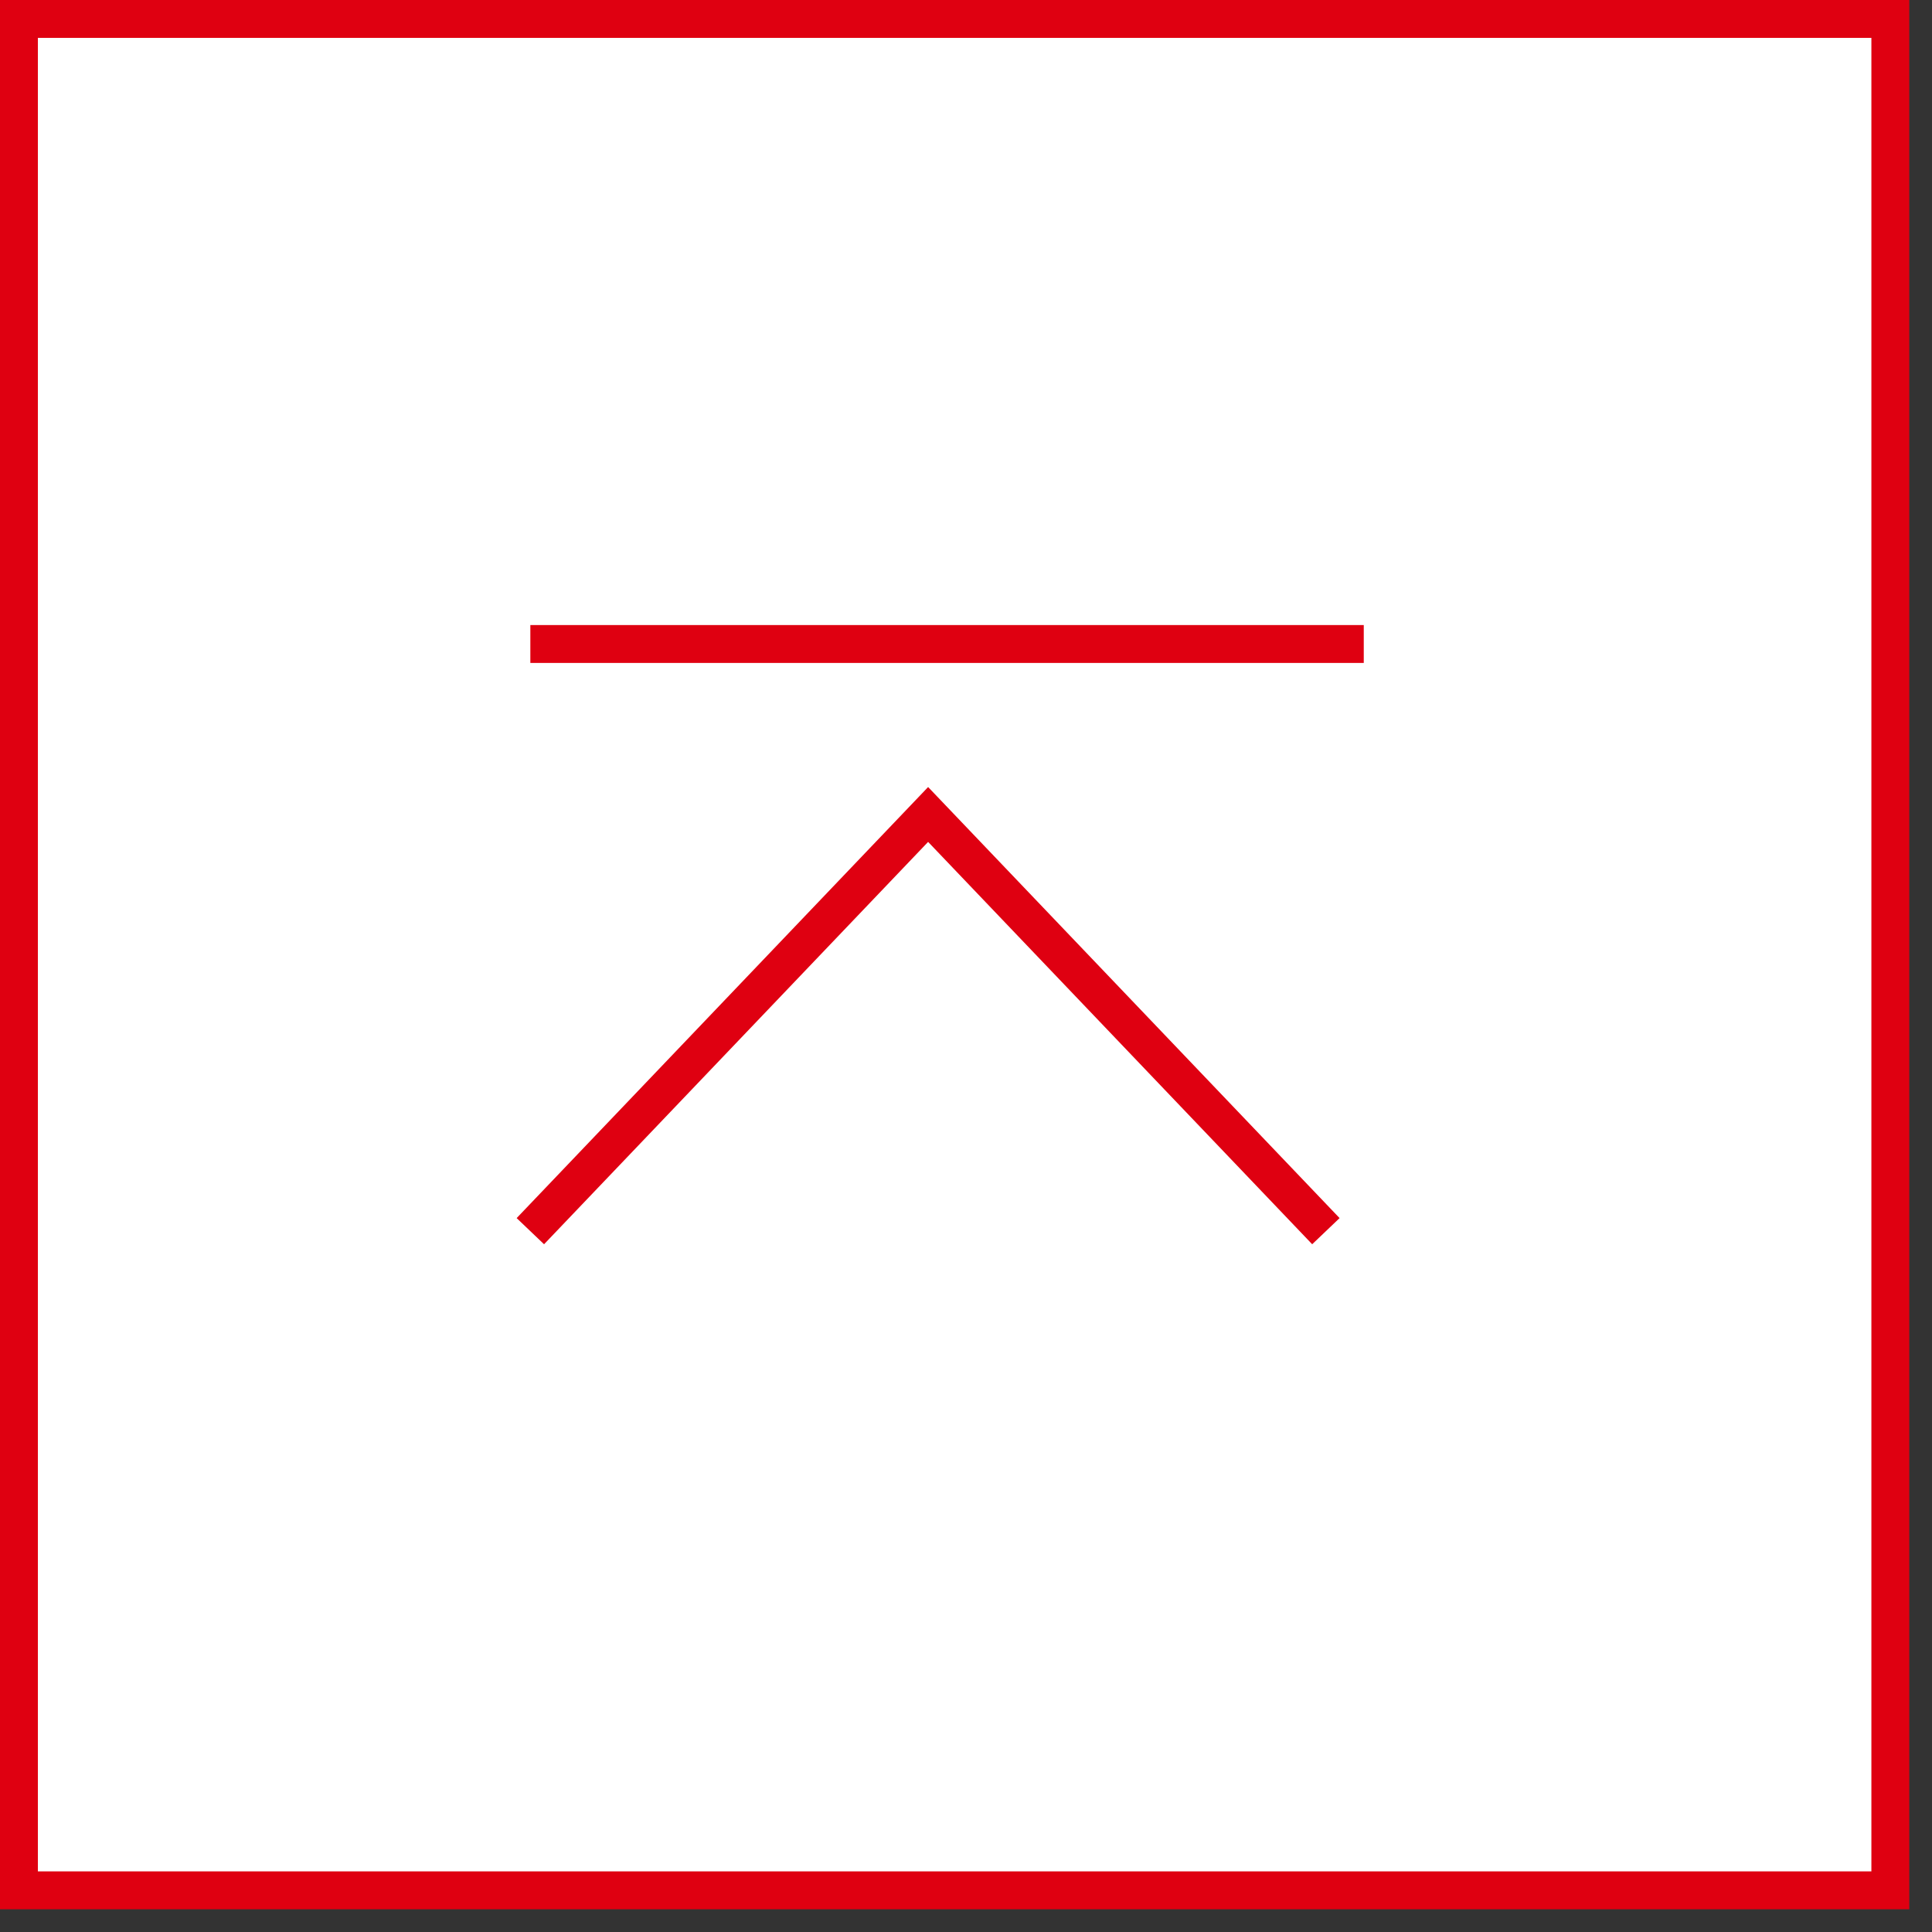 <svg width="51" height="51" viewBox="0 0 51 51" fill="none" xmlns="http://www.w3.org/2000/svg">
<rect x="0" y="0" width="51" height="51" fill="#333333" stroke="none"/>
<rect x="0.5" y="0.5" width="49.4" height="49.4" fill="white" stroke="#DF0011"/>
<path d="M35 32.5L24.5 21.5L14 32.5" stroke="#DF0011"/>
<path d="M14 17H36" stroke="#DF0011"/>
</svg>
